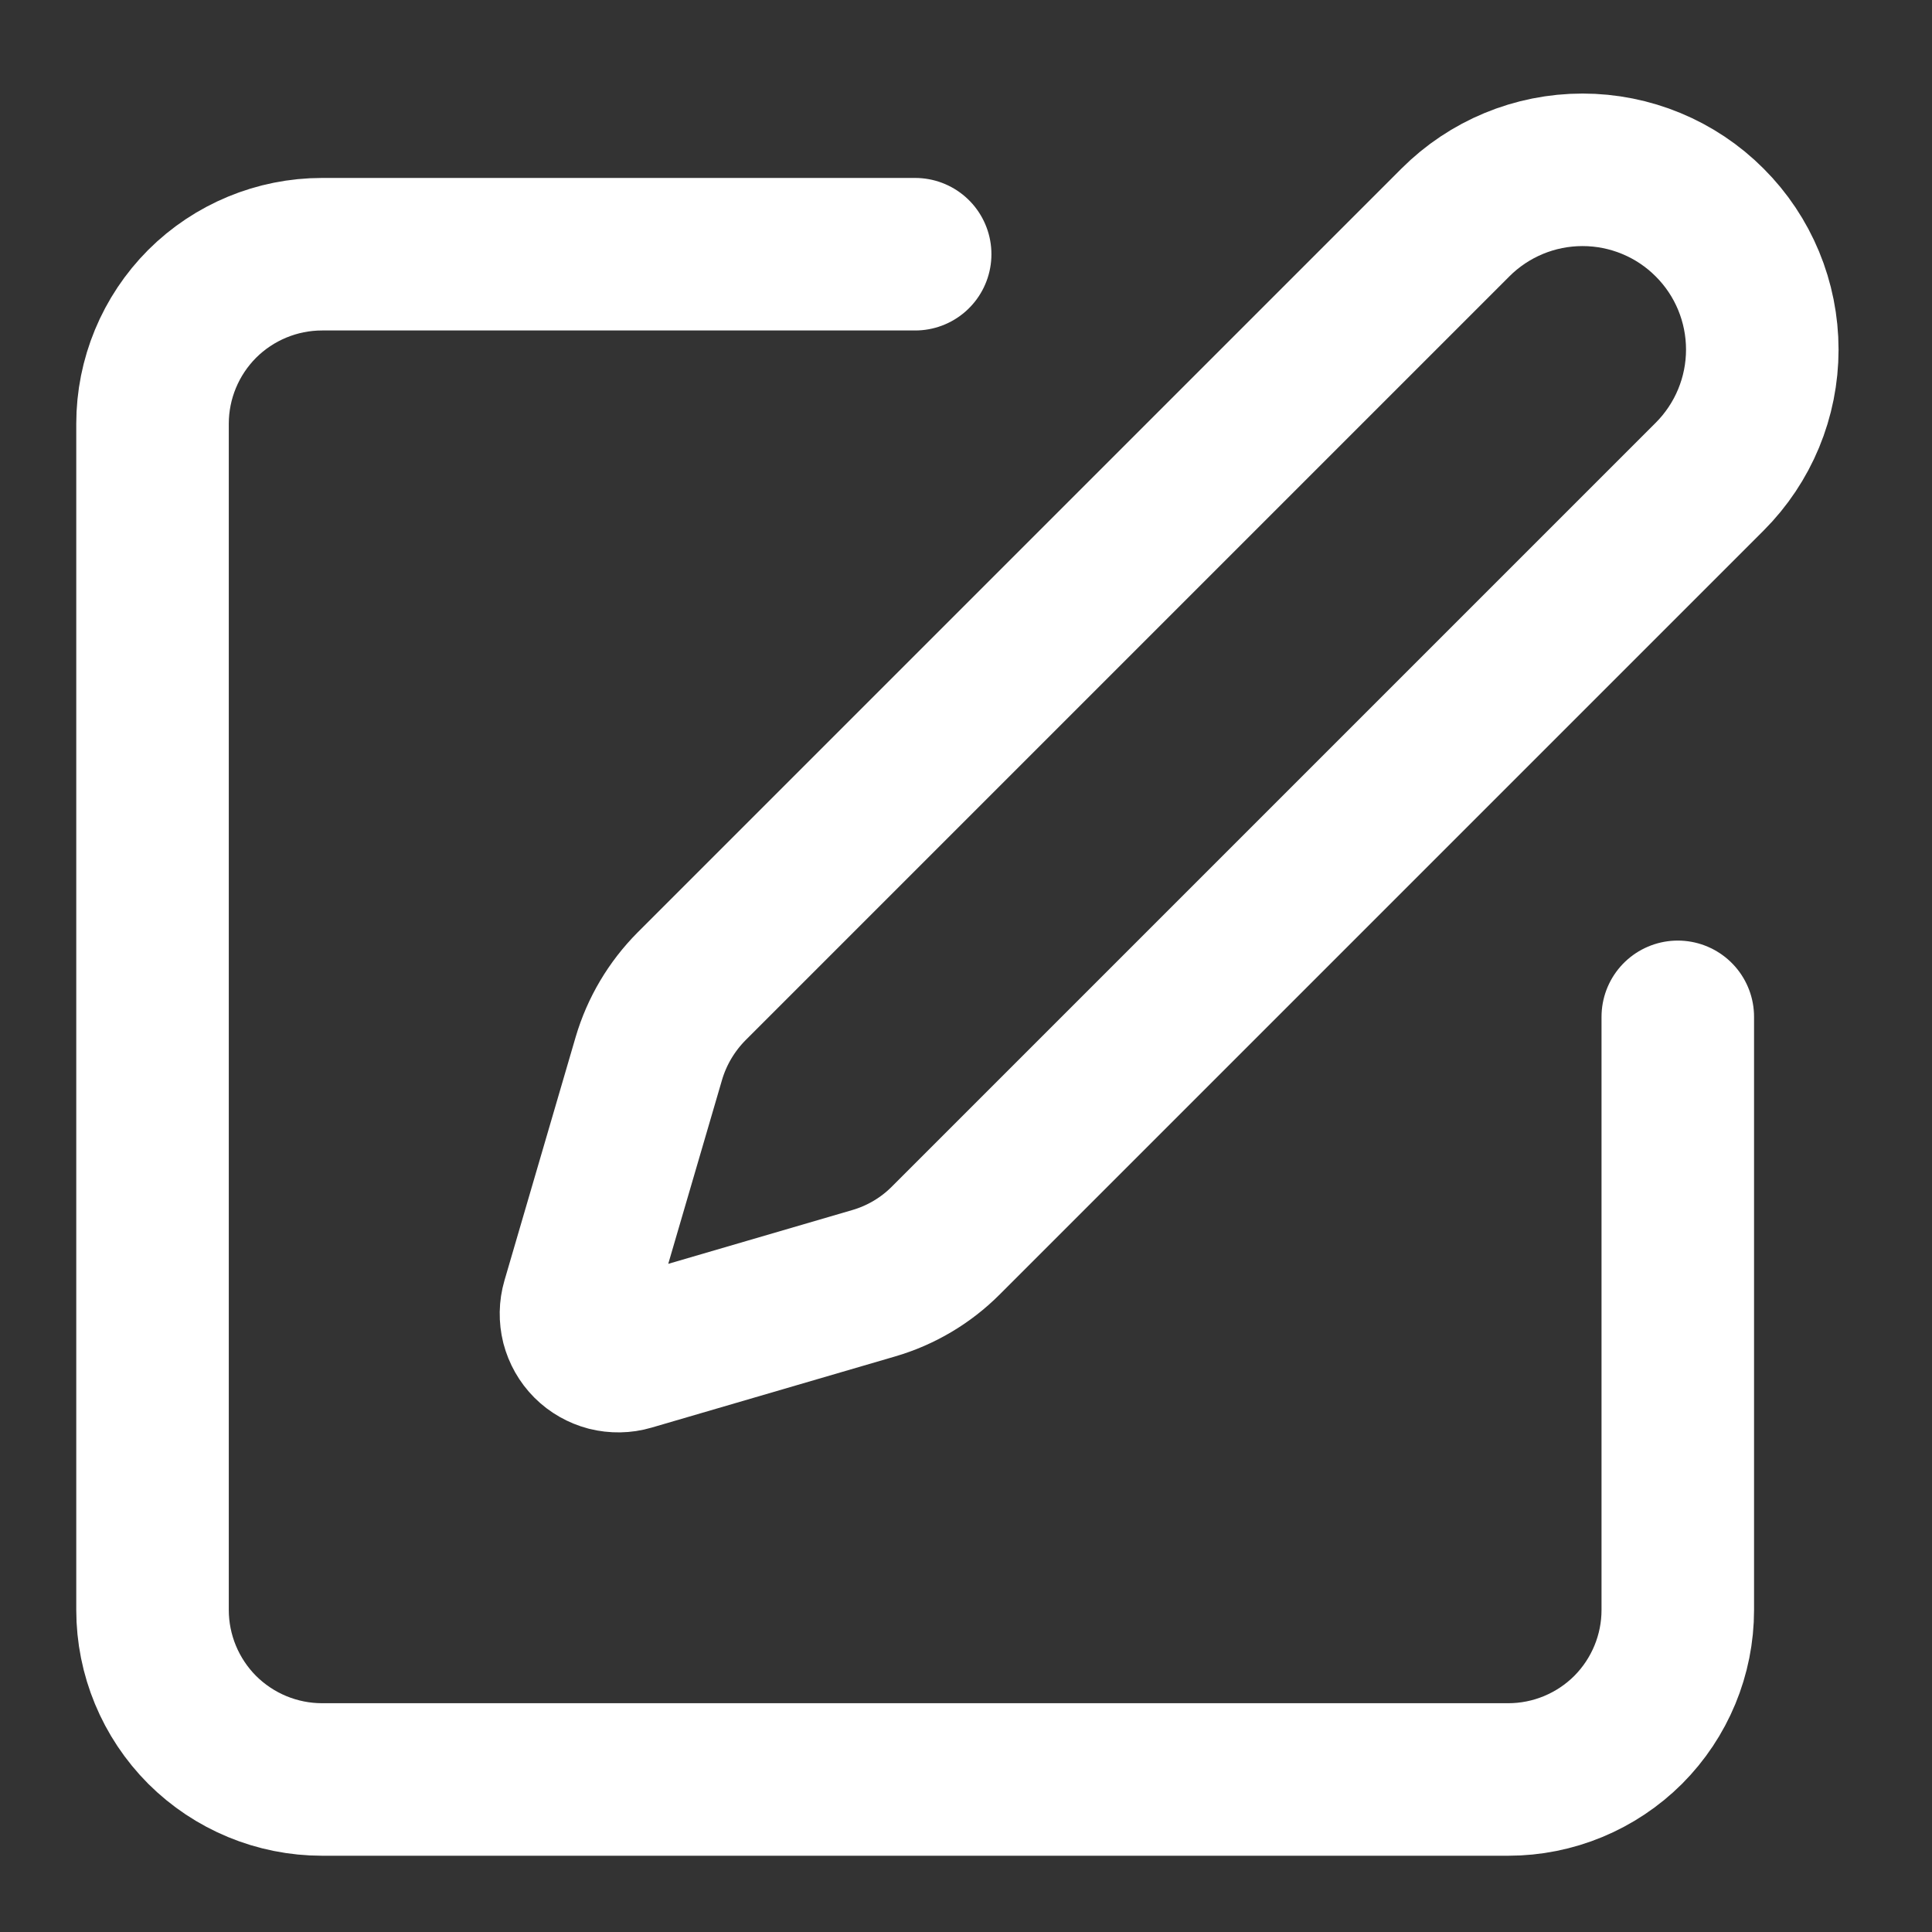 <svg width="19" height="19" viewBox="0 0 19 19" fill="none" xmlns="http://www.w3.org/2000/svg">
<rect x="0" y="0" width="19" height="19" fill="#333333" stroke="none"/>
<path d="M9 2.5H3.167C2.725 2.5 2.301 2.676 1.988 2.988C1.676 3.301 1.5 3.725 1.5 4.167V15.833C1.5 16.275 1.676 16.699 1.988 17.012C2.301 17.324 2.725 17.5 3.167 17.5H14.833C15.275 17.5 15.699 17.324 16.012 17.012C16.324 16.699 16.5 16.275 16.5 15.833V10" stroke="white" stroke-width="1.5" stroke-linecap="round" stroke-linejoin="round"/>
<path d="M14.313 2.188C14.645 1.856 15.094 1.67 15.563 1.67C16.032 1.67 16.482 1.856 16.813 2.188C17.145 2.519 17.331 2.969 17.331 3.438C17.331 3.907 17.145 4.356 16.813 4.688L9.302 12.199C9.105 12.397 8.86 12.542 8.592 12.62L6.197 13.32C6.126 13.341 6.05 13.342 5.977 13.324C5.905 13.305 5.839 13.268 5.786 13.215C5.733 13.162 5.696 13.096 5.677 13.024C5.659 12.951 5.66 12.875 5.681 12.803L6.381 10.409C6.46 10.141 6.605 9.897 6.802 9.699L14.313 2.188Z" stroke="white" stroke-width="1.5" stroke-linecap="round" stroke-linejoin="round"/>
</svg>
